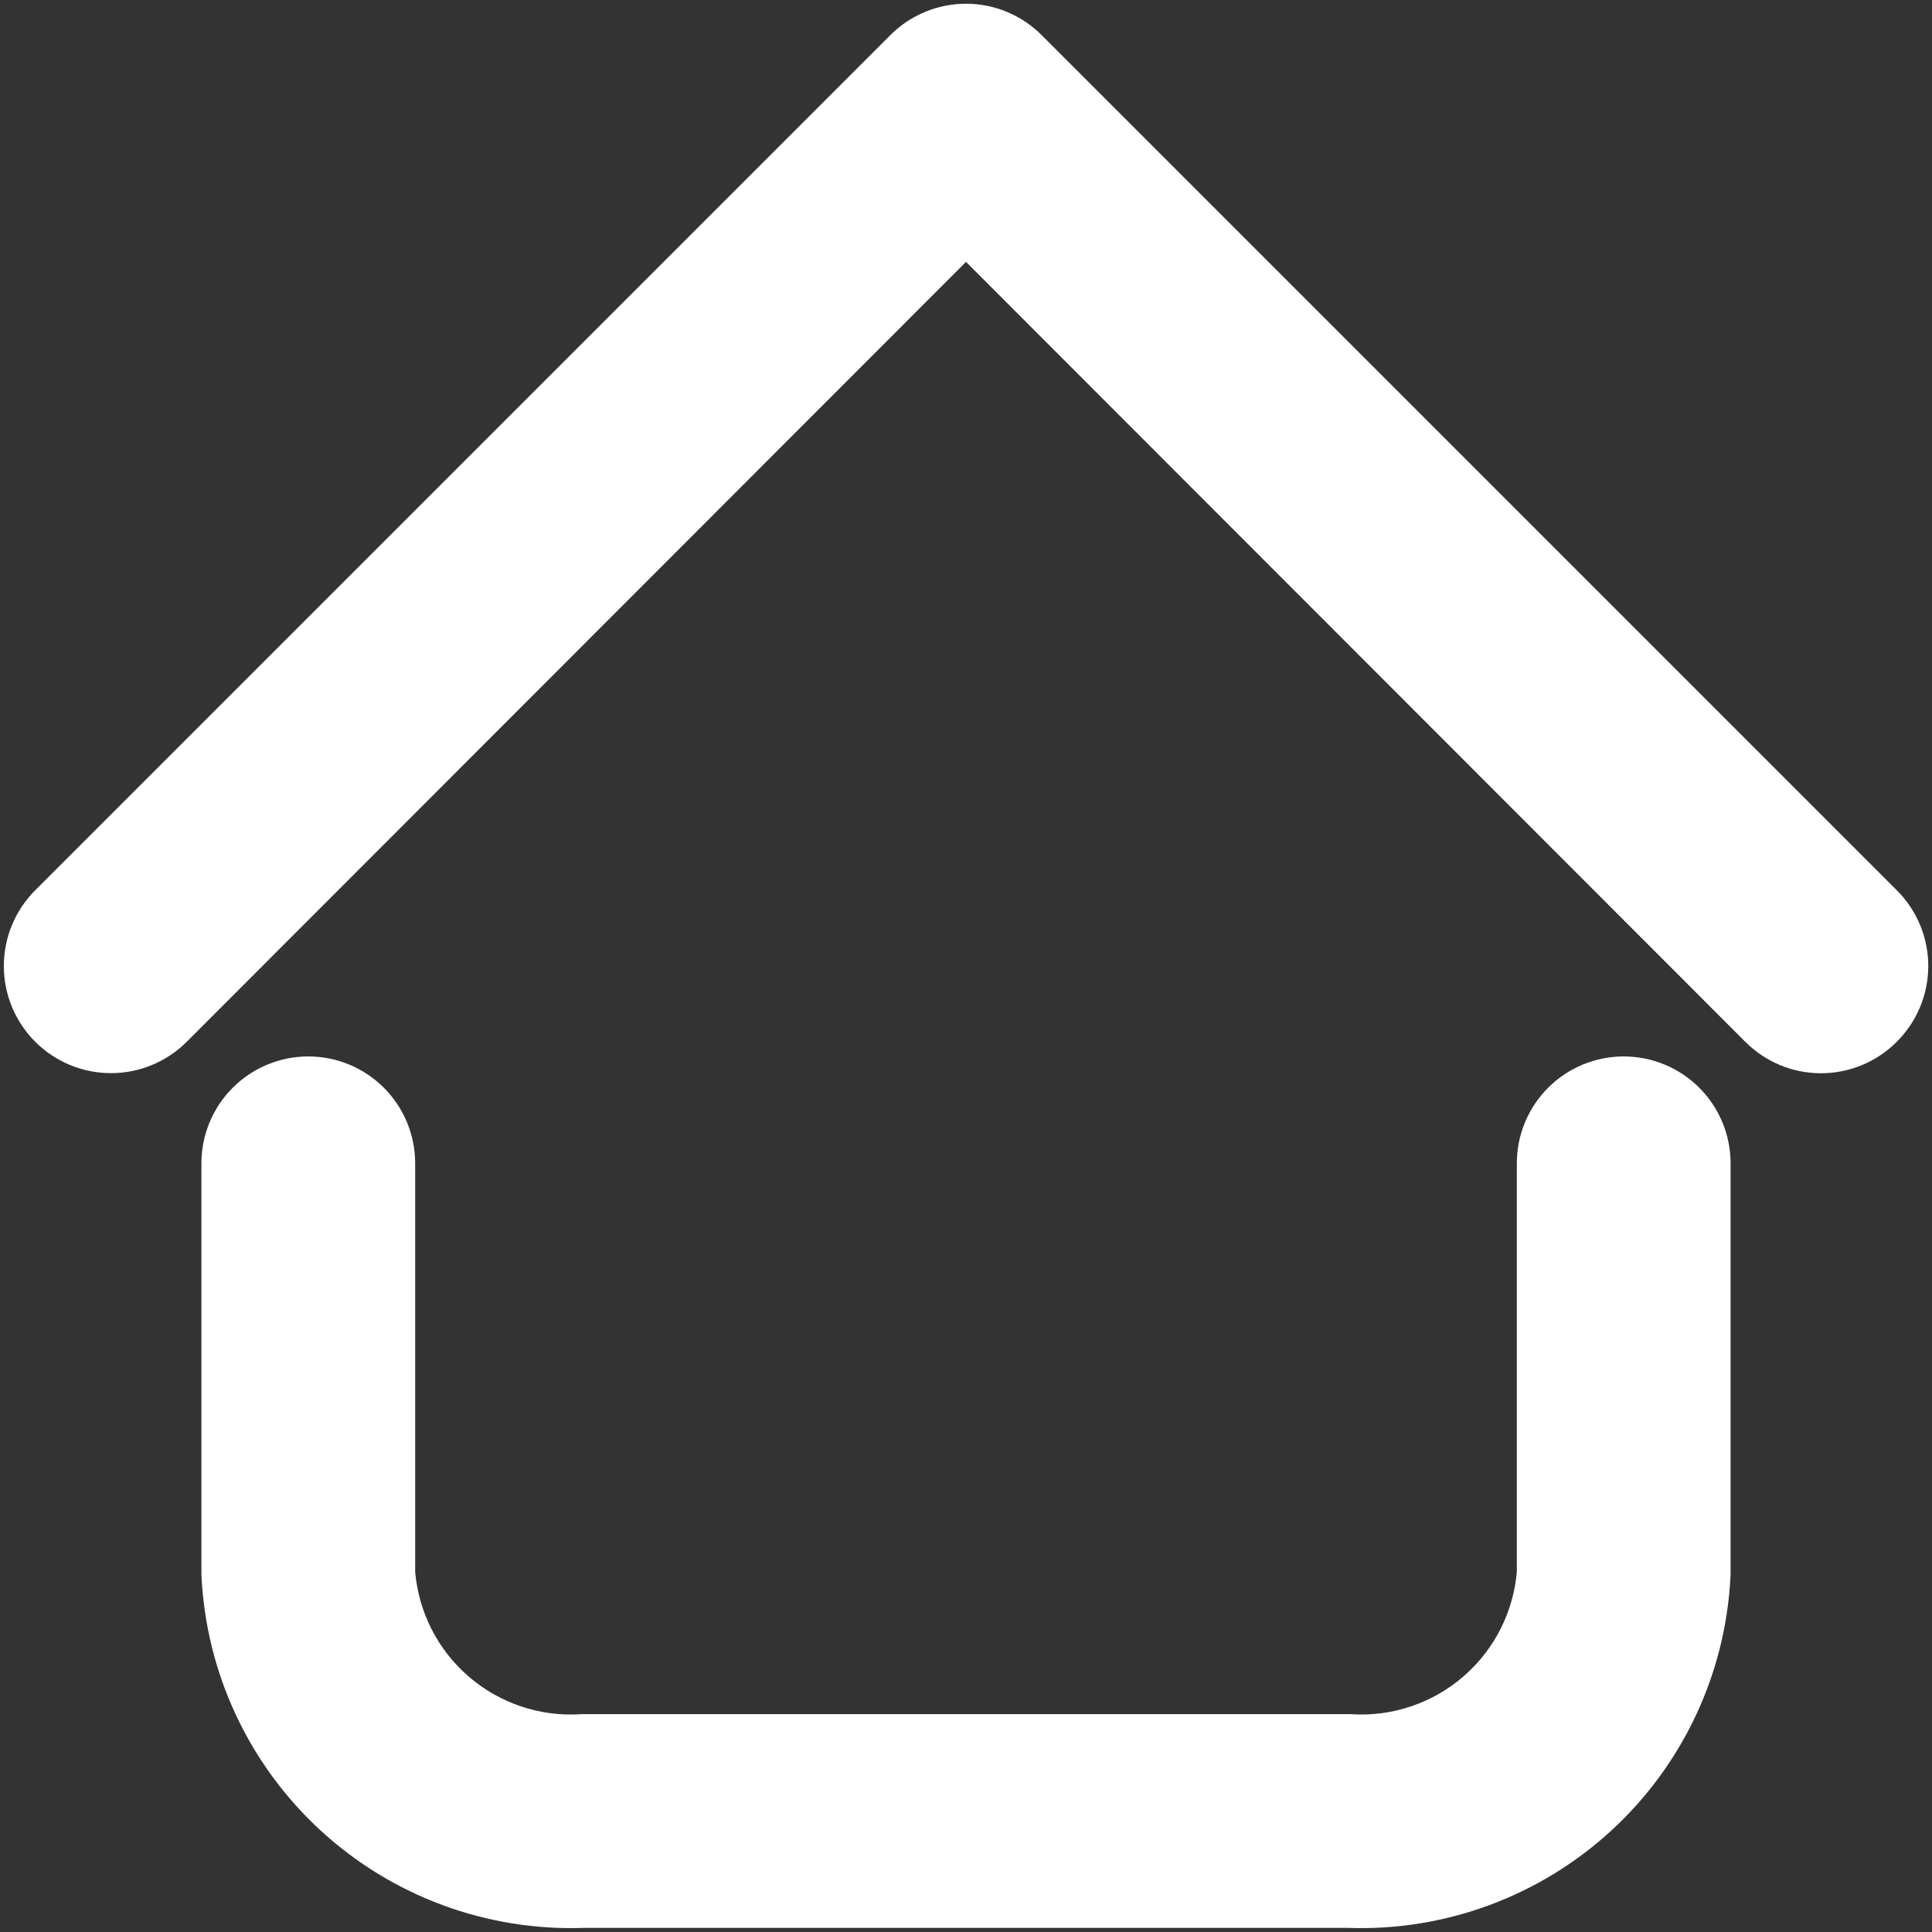 <?xml version="1.0" encoding="UTF-8"?> <svg xmlns="http://www.w3.org/2000/svg" width="470" height="470" viewBox="0 0 470 470" fill="none"><rect x="0" y="0" width="470" height="470" fill="#333333" stroke="none"/> <path d="M141.971 464H328.029C350.373 464.805 372.137 456.774 388.603 441.643C405.091 426.491 414.935 405.445 415.994 383.077L416 382.958V382.84V283C416 277.43 413.788 272.089 409.849 268.151C405.911 264.212 400.57 262 395 262C389.43 262 384.089 264.212 380.151 268.151C376.212 272.089 374 277.43 374 283V382.639C373.075 393.825 367.812 404.209 359.332 411.57C350.803 418.972 339.705 422.722 328.435 422.01L328.278 422H328.12H141.88H141.722L141.565 422.01C130.295 422.722 119.197 418.972 110.668 411.57C102.188 404.209 96.925 393.825 96 382.639V283C96 277.43 93.787 272.089 89.849 268.151C85.911 264.212 80.57 262 75 262C69.43 262 64.089 264.212 60.151 268.151C56.212 272.089 54 277.43 54 283V382.84V382.958L54.006 383.077C55.065 405.445 64.909 426.491 81.397 441.643C97.863 456.774 119.627 464.805 141.971 464ZM41.895 249.896L41.897 249.894L235 56.634L428.09 249.881C428.092 249.883 428.095 249.886 428.097 249.888C430.048 251.853 432.368 253.413 434.924 254.478C437.483 255.544 440.228 256.093 443 256.093C445.772 256.093 448.517 255.544 451.076 254.478C453.629 253.414 455.946 251.857 457.896 249.896C459.857 247.946 461.414 245.629 462.478 243.076C463.544 240.517 464.093 237.772 464.093 235C464.093 232.228 463.544 229.483 462.478 226.924C461.413 224.368 459.854 222.048 457.889 220.098C457.886 220.095 457.884 220.093 457.881 220.09L249.91 12.119C249.907 12.116 249.905 12.114 249.902 12.111C247.952 10.146 245.632 8.587 243.076 7.522C240.517 6.456 237.772 5.907 235 5.907C232.228 5.907 229.483 6.456 226.924 7.522C224.368 8.587 222.048 10.146 220.098 12.111C220.095 12.114 220.093 12.116 220.09 12.119L12.104 220.104C8.154 224.055 5.935 229.413 5.935 235C5.935 240.587 8.154 245.945 12.104 249.896C16.055 253.846 21.413 256.065 27 256.065C32.587 256.065 37.945 253.846 41.895 249.896Z" fill="white" stroke="white" stroke-width="10"></path> </svg> 